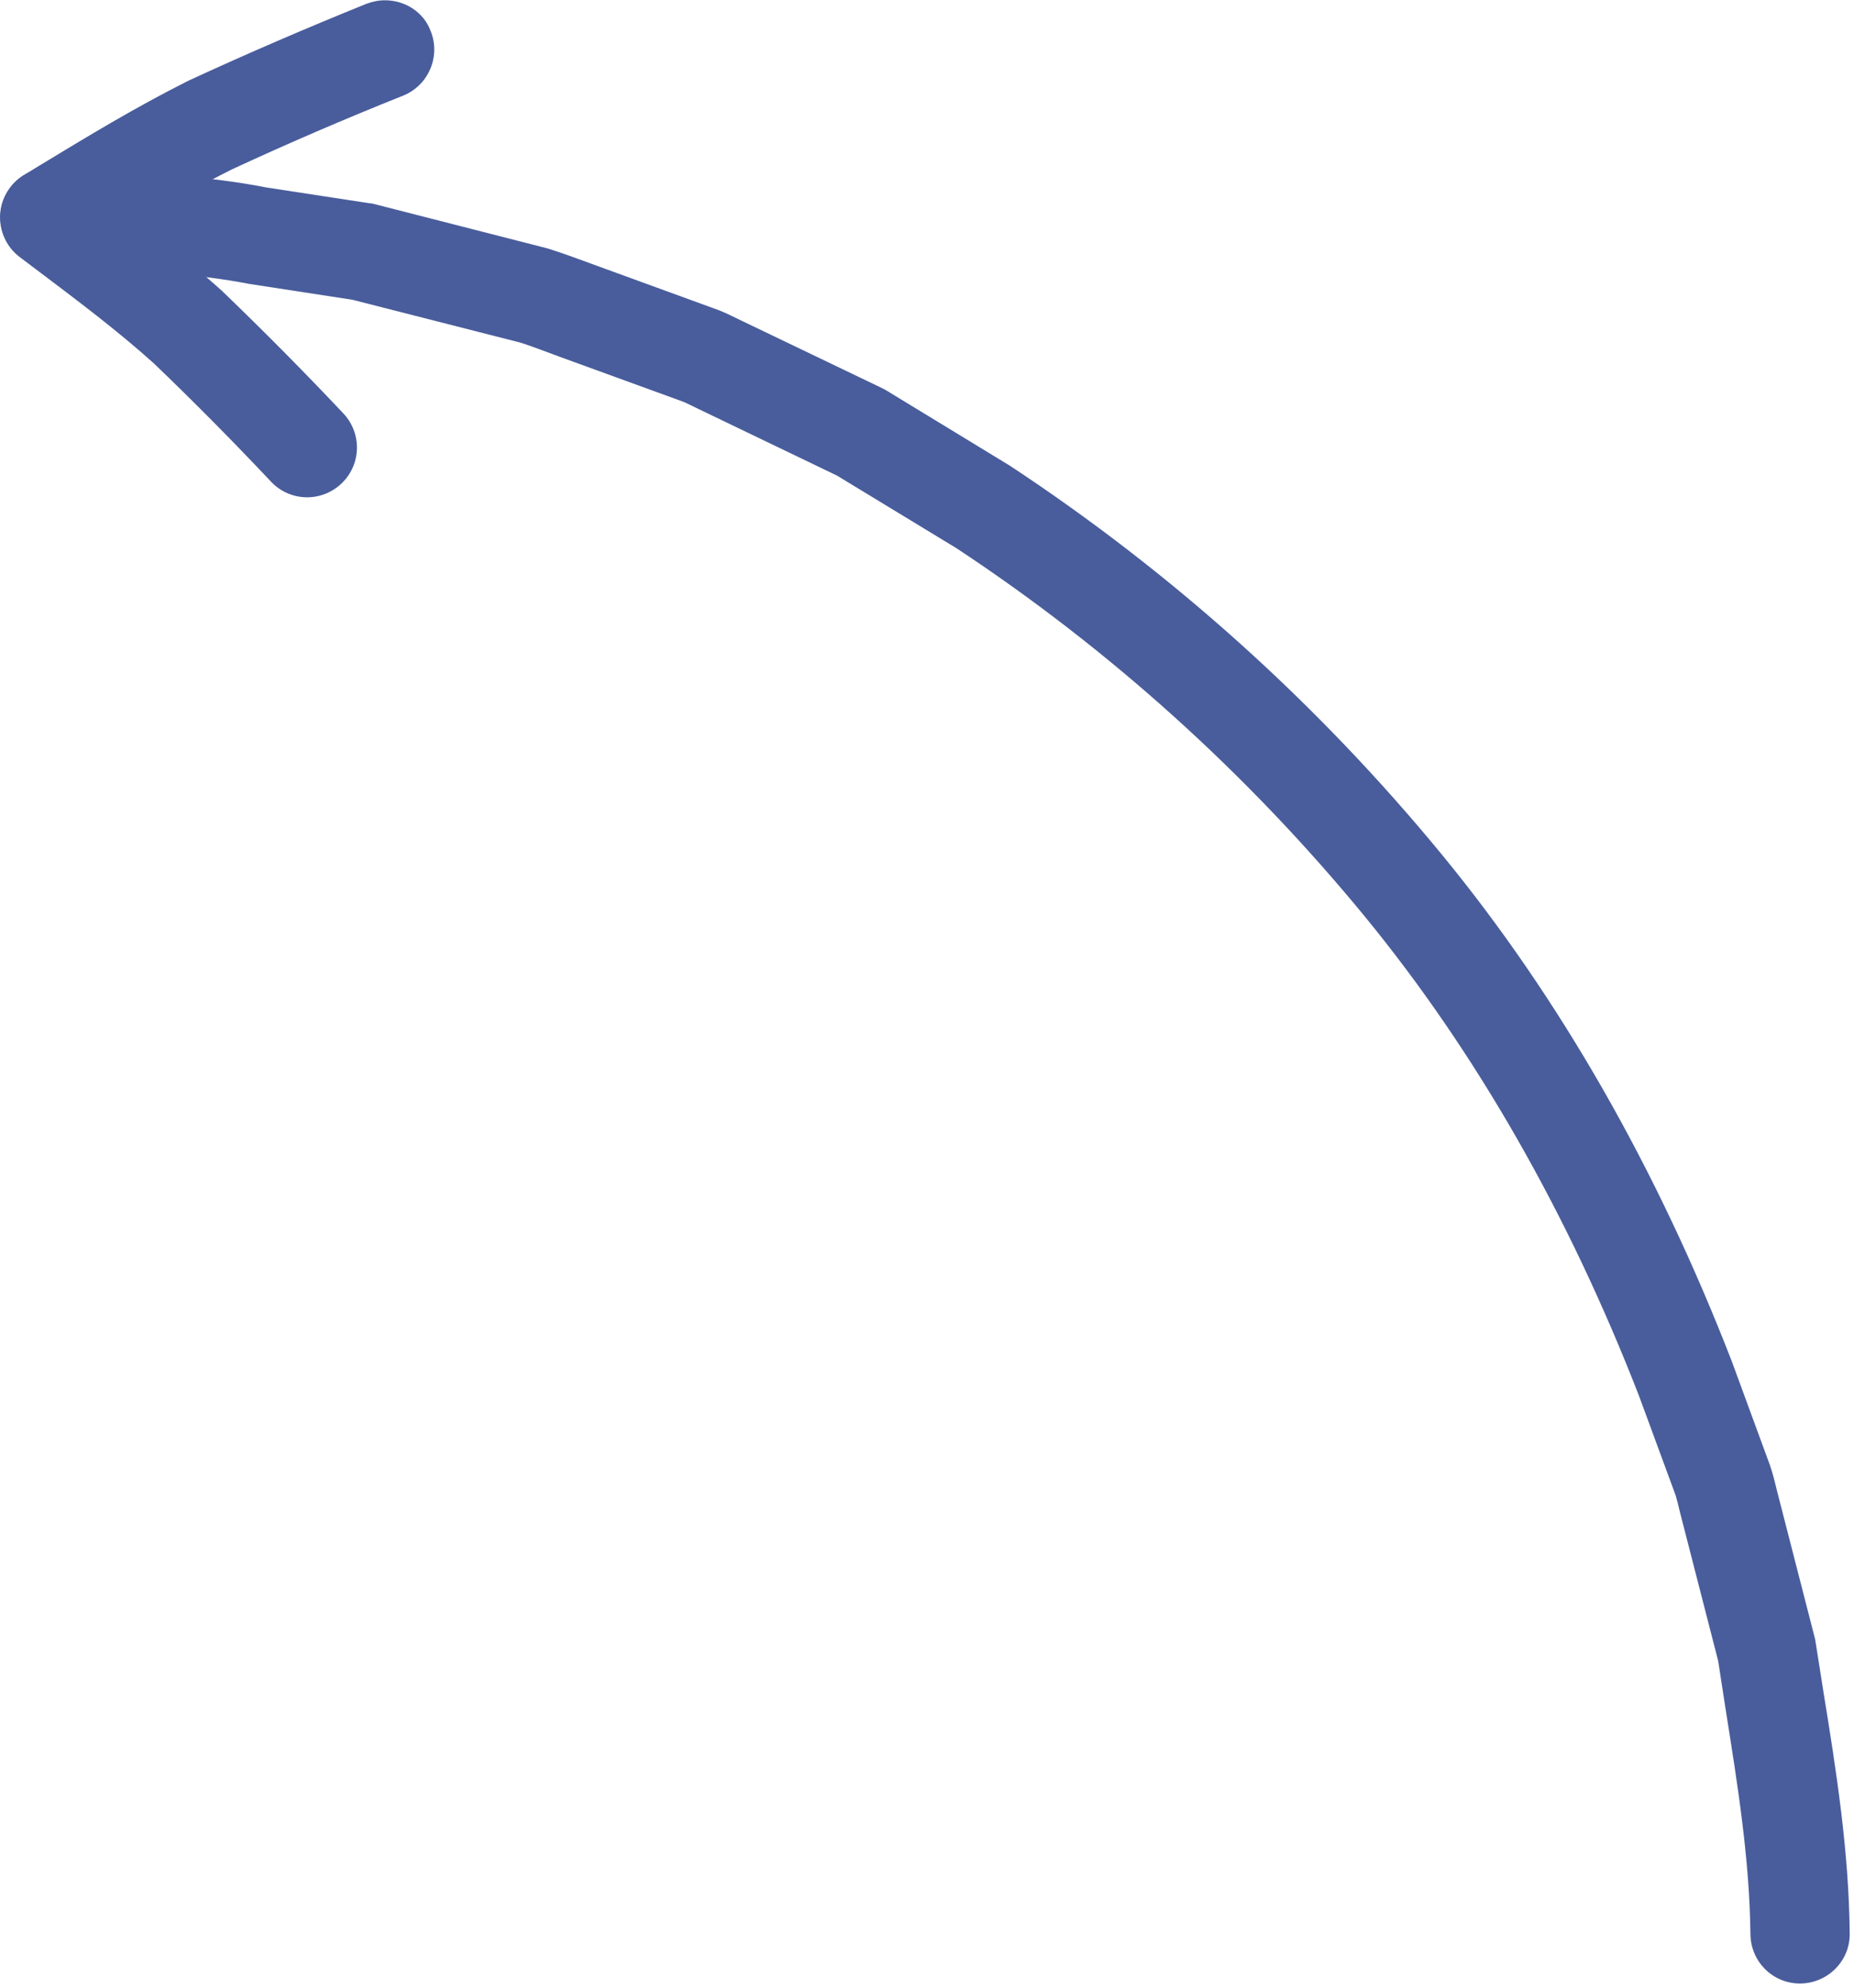 <svg width="125" height="134" viewBox="0 0 125 134" fill="none" xmlns="http://www.w3.org/2000/svg">
<path d="M3.38 11.294C1.613 11.295 0.14 12.661 0.034 14.454C-0.073 16.302 1.346 17.881 3.194 17.987C4.158 18.041 5.122 18.094 6.086 18.121C9.809 18.281 13.344 18.467 16.798 19.136L23.761 20.206L35.089 23.095C35.839 23.335 36.749 23.683 37.686 24.031L46.069 27.081C46.337 27.189 46.738 27.403 47.14 27.59L56.433 32.059L64.494 36.957C74.832 43.781 84.126 52.159 92.055 61.822C99.528 70.95 105.742 81.818 110.511 94.105L112.976 100.798C113.057 101.065 113.164 101.494 113.271 101.949L115.844 111.961L116.326 115.093C117.158 120.34 117.962 125.319 118.017 130.379C118.044 132.227 119.517 133.699 121.365 133.698L121.391 133.698C123.239 133.671 124.738 132.172 124.711 130.324C124.657 124.756 123.799 119.321 122.941 114.048L122.431 110.808C122.404 110.701 122.404 110.594 122.378 110.487L119.778 100.368C119.644 99.806 119.51 99.27 119.323 98.735L116.777 91.802C111.74 78.791 105.177 67.308 97.249 57.645C88.892 47.473 79.089 38.64 68.082 31.387L59.779 26.329C59.699 26.276 59.592 26.222 59.485 26.169L50.058 21.646C49.549 21.405 49.04 21.138 48.504 20.924L39.988 17.82C38.971 17.445 37.953 17.07 36.935 16.749L25.232 13.753C25.125 13.726 25.018 13.7 24.911 13.7L17.922 12.63C14.119 11.881 10.182 11.695 6.38 11.535C5.442 11.482 4.505 11.455 3.568 11.402C3.514 11.294 3.434 11.294 3.38 11.294Z" fill="#495D9C"/>
<path d="M25.953 0.019C25.524 0.019 25.122 0.1 24.694 0.26C20.651 1.894 16.608 3.635 12.725 5.43C9.137 7.224 5.844 9.233 2.657 11.161L1.613 11.803C0.676 12.366 0.06 13.383 0.007 14.481C-0.047 15.579 0.436 16.649 1.319 17.319L2.418 18.148C5.257 20.289 7.935 22.297 10.399 24.518C13.05 27.061 15.729 29.765 18.273 32.468C19.532 33.806 21.648 33.886 23.013 32.601C24.352 31.342 24.432 29.227 23.146 27.862C20.521 25.078 17.763 22.295 14.95 19.591C13.102 17.932 11.227 16.433 9.299 14.934C11.361 13.702 13.476 12.497 15.618 11.426C19.313 9.712 23.223 8.024 27.186 6.444C28.899 5.748 29.729 3.793 29.032 2.08C28.55 0.795 27.291 0.019 25.953 0.019Z" fill="#495D9C"/>
</svg>
